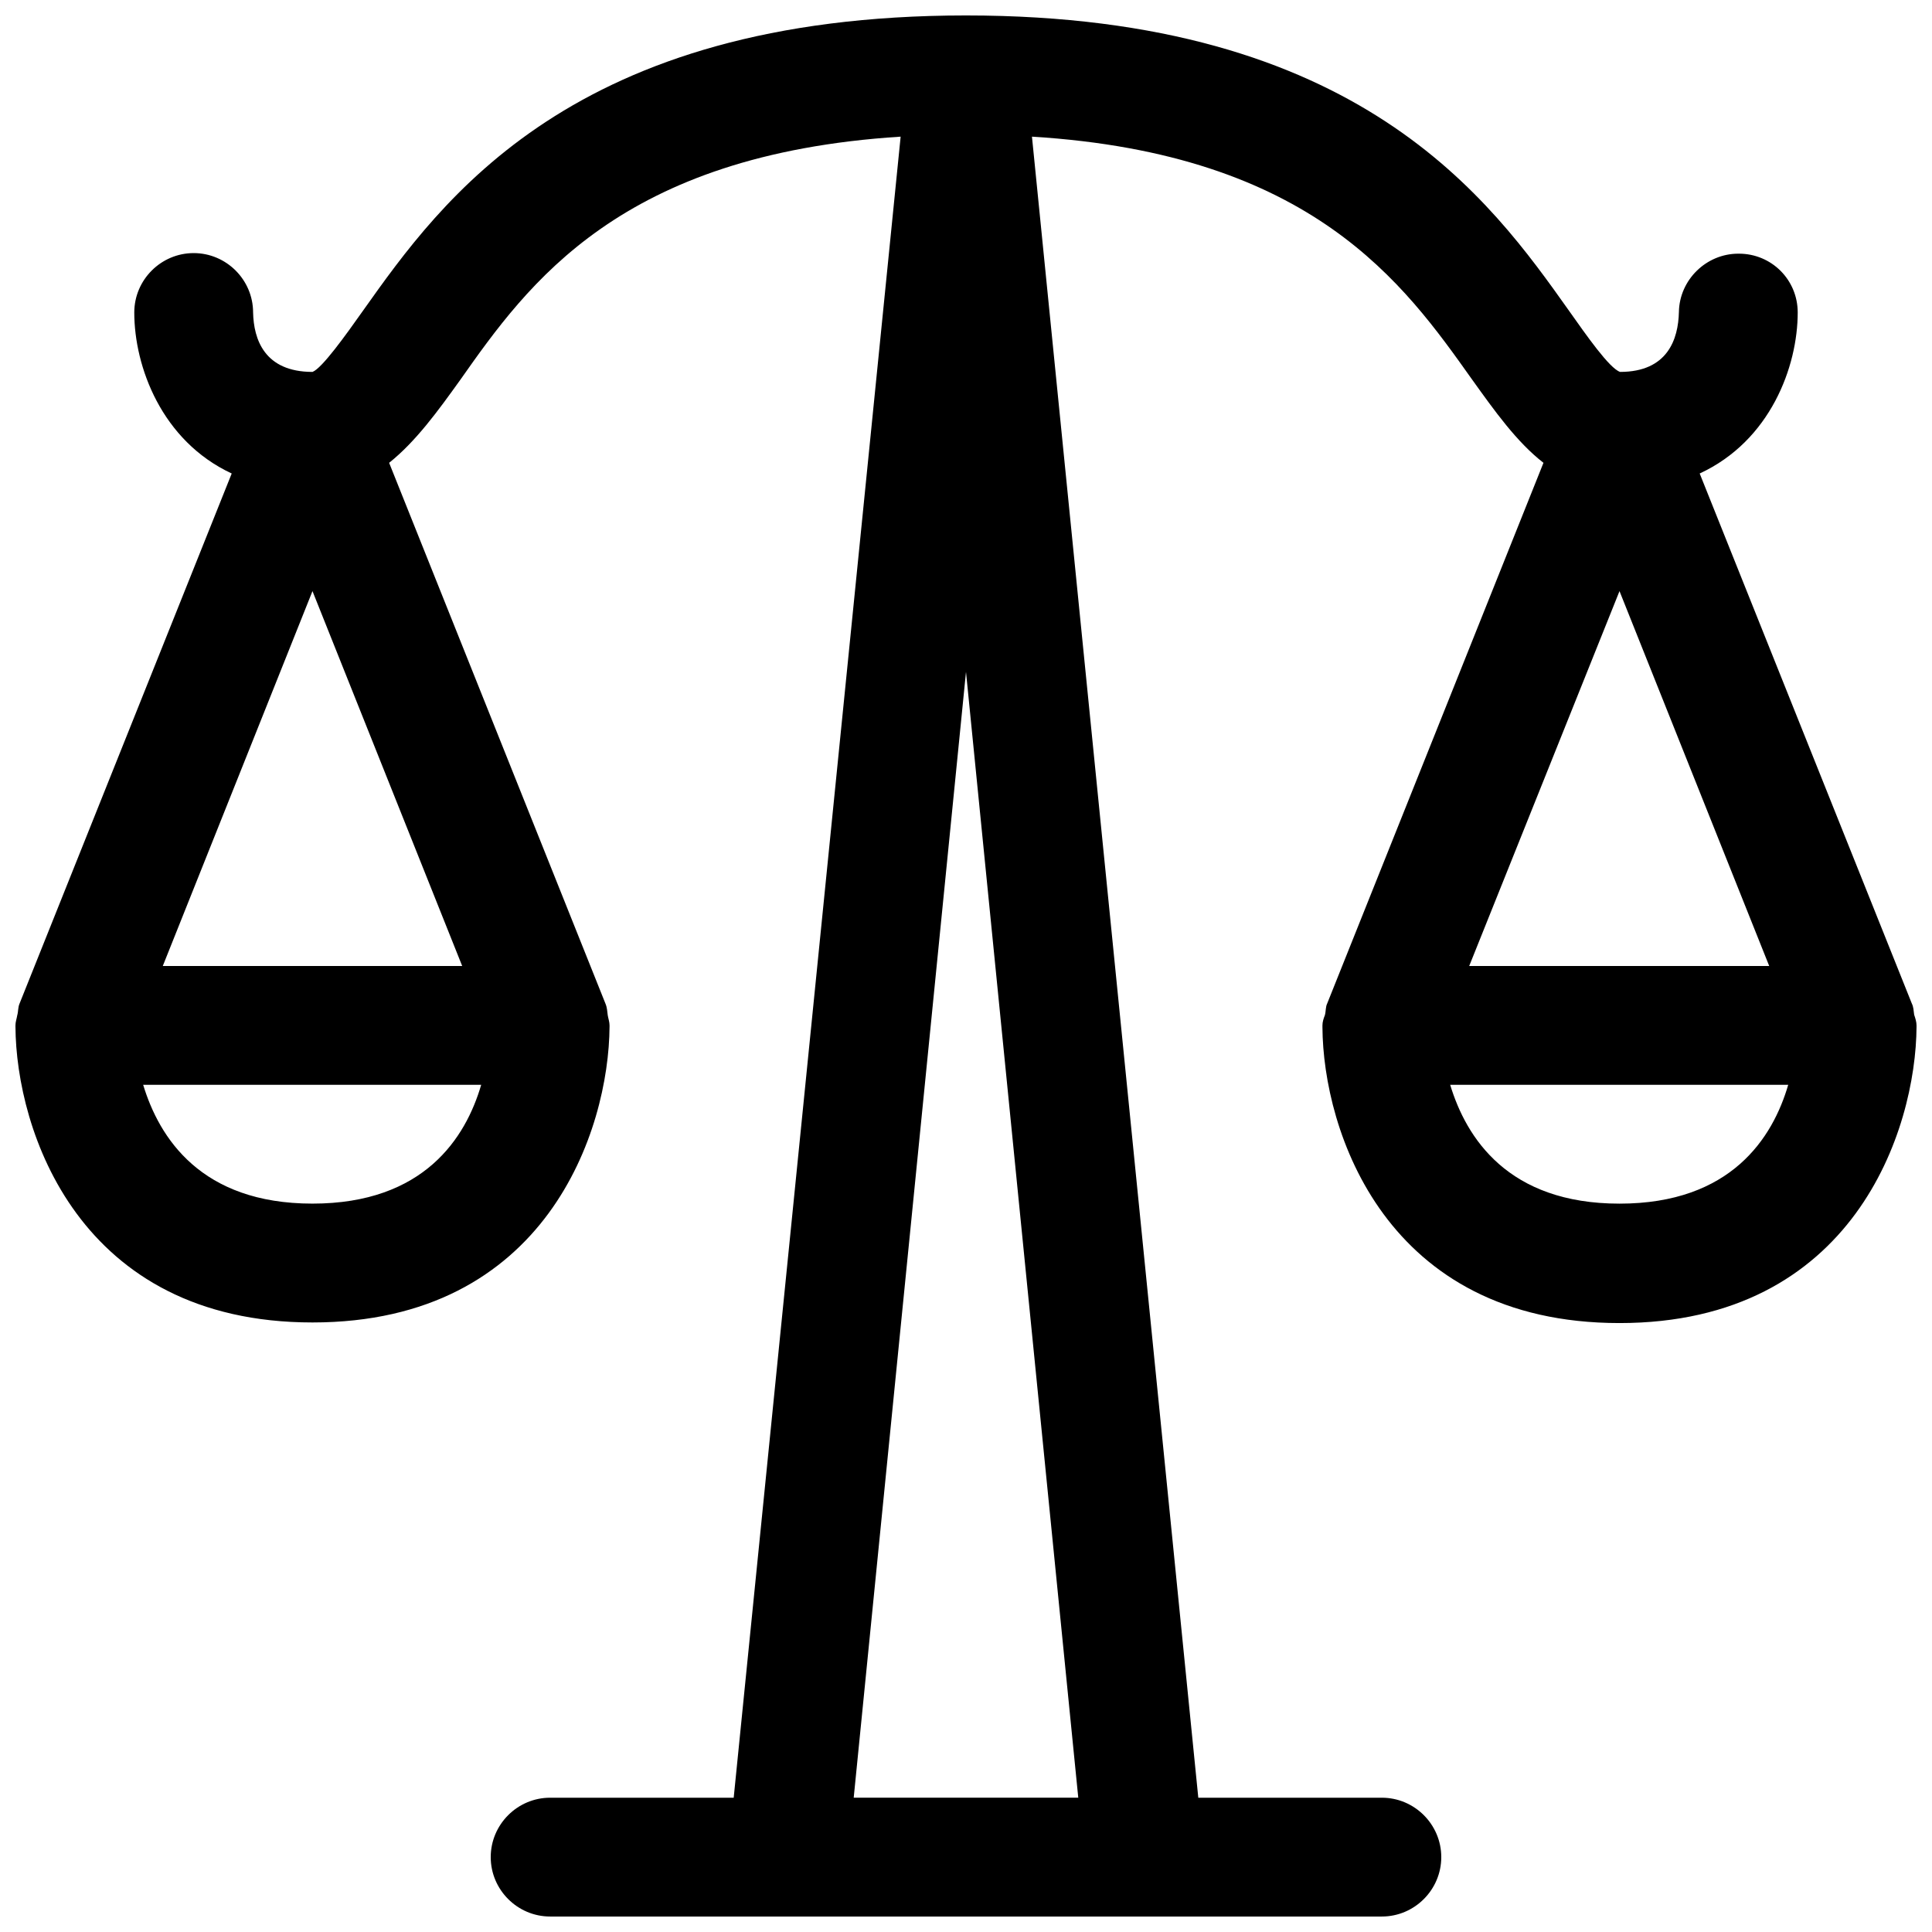 <?xml version="1.0" encoding="UTF-8"?>
<!-- Uploaded to: SVG Find, www.svgrepo.com, Generator: SVG Find Mixer Tools -->
<svg width="800px" height="800px" version="1.1" viewBox="144 144 512 512" xmlns="http://www.w3.org/2000/svg">
 <defs>
  <clipPath id="a">
   <path d="m148.09 148.09h503.81v503.81h-503.81z"/>
  </clipPath>
 </defs>
 <g clip-path="url(#a)">
  <path d="m651.9 416.06v-0.316c0-0.945-0.316-1.891-0.629-2.832-0.156-1.102-0.156-2.047-0.629-2.992l-56.207-140.44c18.734-8.66 25.977-28.34 25.977-42.668 0-8.66-6.926-15.586-15.586-15.586h-0.156c-8.5 0-15.586 6.926-15.742 15.43-0.16 7.242-2.992 15.902-15.59 15.902-2.832-0.945-8.973-9.762-13.539-16.215-20.781-29.285-55.418-78.25-159.8-78.25s-139.02 48.965-159.8 78.246c-4.566 6.457-10.863 15.273-13.383 16.219-12.75 0-15.586-8.66-15.742-15.746 0-8.66-7.086-15.742-15.742-15.742-8.66 0-15.746 7.086-15.746 15.742 0 14.328 7.242 34.008 25.82 42.668l-56.207 140.44c-0.473 1.102-0.316 2.047-0.629 3.148-0.156 0.945-0.473 1.73-0.473 2.676v0.156 0.156c0.156 27.398 16.688 78.406 78.719 78.406s78.562-51.012 78.719-78.406v-0.156-0.156c0-0.945-0.316-1.73-0.473-2.676-0.156-1.102-0.156-2.047-0.629-3.148l-57.309-143.27c7.086-5.668 12.91-13.699 18.895-22.043 17.949-25.504 42.352-59.672 116.66-64.395l-44.242 440.2h-48.648c-8.66 0-15.742 7.086-15.742 15.742 0 8.66 7.086 15.742 15.742 15.742h220.42c8.66 0 15.742-7.086 15.742-15.742 0-8.66-7.086-15.742-15.742-15.742h-48.648l-44.082-440.2c74.312 4.566 98.559 38.887 116.66 64.395 5.984 8.344 11.809 16.531 18.895 22.043l-57.309 143.27c-0.473 0.945-0.316 2.047-0.629 3.148-0.32 0.785-0.637 1.73-0.637 2.676v0.316 0.156c0.156 27.395 16.688 78.406 78.719 78.406 62.035 0 78.566-51.168 78.723-78.562zm-425.09-115.41 39.676 99.348h-79.348zm0 162.32c-29.598 0-40.621-17.477-44.871-31.488h89.582c-4.09 14.012-15.109 31.488-44.711 31.488zm143.43 157.44 29.758-298.35 29.754 298.35zm242.62-220.41h-79.508l39.832-99.348zm-39.676 62.977c-29.598 0-40.621-17.477-44.871-31.488h89.582c-4.094 14.012-15.113 31.488-44.711 31.488z"/>
 </g>
</svg>